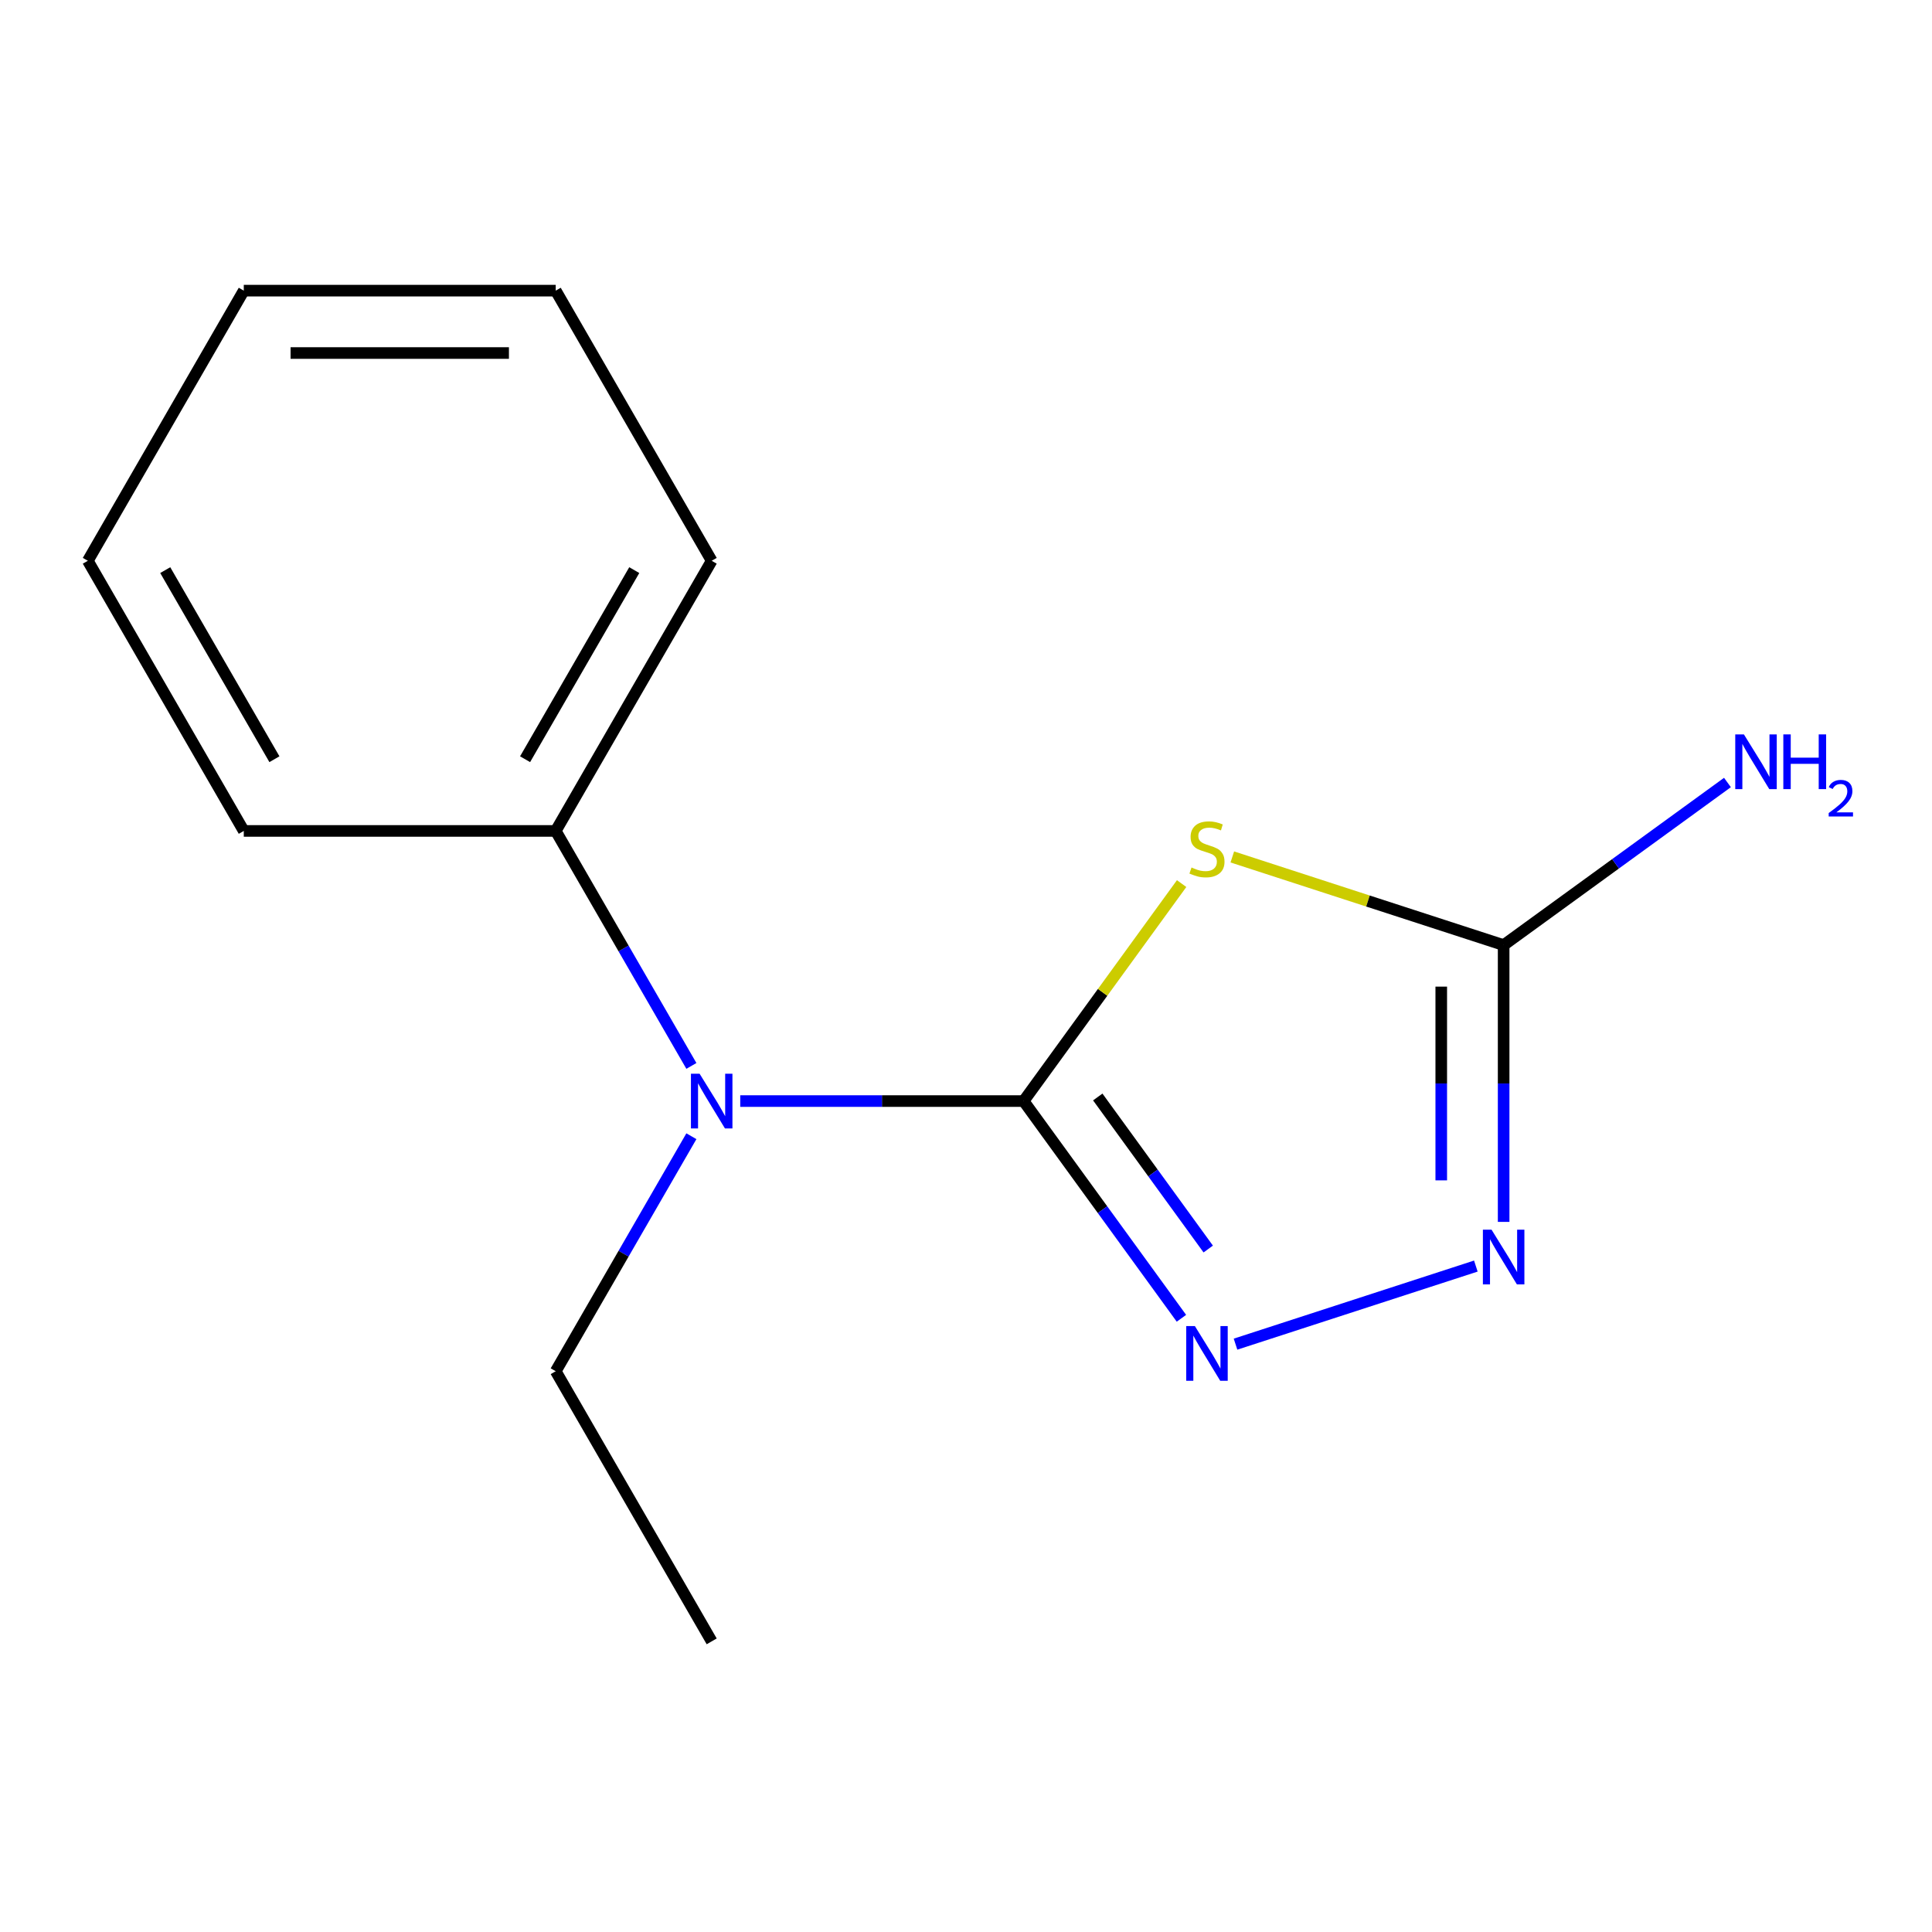 <?xml version='1.0' encoding='iso-8859-1'?>
<svg version='1.1' baseProfile='full'
              xmlns='http://www.w3.org/2000/svg'
                      xmlns:rdkit='http://www.rdkit.org/xml'
                      xmlns:xlink='http://www.w3.org/1999/xlink'
                  xml:space='preserve'
width='1000px' height='1000px' viewBox='0 0 1000 1000'>
<!-- END OF HEADER -->
<rect style='opacity:1.0;fill:#FFFFFF;stroke:none' width='1000' height='1000' x='0' y='0'> </rect>
<path class='bond-0' d='M 529.825,569.913 L 570.718,513.629' style='fill:none;fill-rule:evenodd;stroke:#000000;stroke-width:6px;stroke-linecap:butt;stroke-linejoin:miter;stroke-opacity:1' />
<path class='bond-0' d='M 570.718,513.629 L 611.611,457.345' style='fill:none;fill-rule:evenodd;stroke:#CCCC00;stroke-width:6px;stroke-linecap:butt;stroke-linejoin:miter;stroke-opacity:1' />
<path class='bond-1' d='M 529.825,569.913 L 570.666,626.125' style='fill:none;fill-rule:evenodd;stroke:#000000;stroke-width:6px;stroke-linecap:butt;stroke-linejoin:miter;stroke-opacity:1' />
<path class='bond-1' d='M 570.666,626.125 L 611.507,682.338' style='fill:none;fill-rule:evenodd;stroke:#0000FF;stroke-width:6px;stroke-linecap:butt;stroke-linejoin:miter;stroke-opacity:1' />
<path class='bond-1' d='M 568.202,567.796 L 596.79,607.145' style='fill:none;fill-rule:evenodd;stroke:#000000;stroke-width:6px;stroke-linecap:butt;stroke-linejoin:miter;stroke-opacity:1' />
<path class='bond-1' d='M 596.79,607.145 L 625.379,646.494' style='fill:none;fill-rule:evenodd;stroke:#0000FF;stroke-width:6px;stroke-linecap:butt;stroke-linejoin:miter;stroke-opacity:1' />
<path class='bond-4' d='M 529.825,569.913 L 456.485,569.913' style='fill:none;fill-rule:evenodd;stroke:#000000;stroke-width:6px;stroke-linecap:butt;stroke-linejoin:miter;stroke-opacity:1' />
<path class='bond-4' d='M 456.485,569.913 L 383.145,569.913' style='fill:none;fill-rule:evenodd;stroke:#0000FF;stroke-width:6px;stroke-linecap:butt;stroke-linejoin:miter;stroke-opacity:1' />
<path class='bond-2' d='M 637.843,443.553 L 708.063,466.369' style='fill:none;fill-rule:evenodd;stroke:#CCCC00;stroke-width:6px;stroke-linecap:butt;stroke-linejoin:miter;stroke-opacity:1' />
<path class='bond-2' d='M 708.063,466.369 L 778.282,489.184' style='fill:none;fill-rule:evenodd;stroke:#000000;stroke-width:6px;stroke-linecap:butt;stroke-linejoin:miter;stroke-opacity:1' />
<path class='bond-3' d='M 639.503,695.733 L 763.894,655.316' style='fill:none;fill-rule:evenodd;stroke:#0000FF;stroke-width:6px;stroke-linecap:butt;stroke-linejoin:miter;stroke-opacity:1' />
<path class='bond-6' d='M 778.282,489.184 L 836.204,447.101' style='fill:none;fill-rule:evenodd;stroke:#000000;stroke-width:6px;stroke-linecap:butt;stroke-linejoin:miter;stroke-opacity:1' />
<path class='bond-6' d='M 836.204,447.101 L 894.127,405.018' style='fill:none;fill-rule:evenodd;stroke:#0000FF;stroke-width:6px;stroke-linecap:butt;stroke-linejoin:miter;stroke-opacity:1' />
<path class='bond-14' d='M 778.282,489.184 L 778.282,560.815' style='fill:none;fill-rule:evenodd;stroke:#000000;stroke-width:6px;stroke-linecap:butt;stroke-linejoin:miter;stroke-opacity:1' />
<path class='bond-14' d='M 778.282,560.815 L 778.282,632.445' style='fill:none;fill-rule:evenodd;stroke:#0000FF;stroke-width:6px;stroke-linecap:butt;stroke-linejoin:miter;stroke-opacity:1' />
<path class='bond-14' d='M 745.99,510.674 L 745.99,560.815' style='fill:none;fill-rule:evenodd;stroke:#000000;stroke-width:6px;stroke-linecap:butt;stroke-linejoin:miter;stroke-opacity:1' />
<path class='bond-14' d='M 745.99,560.815 L 745.99,610.956' style='fill:none;fill-rule:evenodd;stroke:#0000FF;stroke-width:6px;stroke-linecap:butt;stroke-linejoin:miter;stroke-opacity:1' />
<path class='bond-5' d='M 357.863,551.716 L 322.751,490.902' style='fill:none;fill-rule:evenodd;stroke:#0000FF;stroke-width:6px;stroke-linecap:butt;stroke-linejoin:miter;stroke-opacity:1' />
<path class='bond-5' d='M 322.751,490.902 L 287.64,430.087' style='fill:none;fill-rule:evenodd;stroke:#000000;stroke-width:6px;stroke-linecap:butt;stroke-linejoin:miter;stroke-opacity:1' />
<path class='bond-7' d='M 357.863,588.109 L 322.751,648.924' style='fill:none;fill-rule:evenodd;stroke:#0000FF;stroke-width:6px;stroke-linecap:butt;stroke-linejoin:miter;stroke-opacity:1' />
<path class='bond-7' d='M 322.751,648.924 L 287.64,709.739' style='fill:none;fill-rule:evenodd;stroke:#000000;stroke-width:6px;stroke-linecap:butt;stroke-linejoin:miter;stroke-opacity:1' />
<path class='bond-8' d='M 287.64,430.087 L 368.368,290.261' style='fill:none;fill-rule:evenodd;stroke:#000000;stroke-width:6px;stroke-linecap:butt;stroke-linejoin:miter;stroke-opacity:1' />
<path class='bond-8' d='M 271.784,392.968 L 328.294,295.09' style='fill:none;fill-rule:evenodd;stroke:#000000;stroke-width:6px;stroke-linecap:butt;stroke-linejoin:miter;stroke-opacity:1' />
<path class='bond-9' d='M 287.64,430.087 L 126.183,430.087' style='fill:none;fill-rule:evenodd;stroke:#000000;stroke-width:6px;stroke-linecap:butt;stroke-linejoin:miter;stroke-opacity:1' />
<path class='bond-10' d='M 287.64,709.739 L 368.368,849.564' style='fill:none;fill-rule:evenodd;stroke:#000000;stroke-width:6px;stroke-linecap:butt;stroke-linejoin:miter;stroke-opacity:1' />
<path class='bond-12' d='M 368.368,290.261 L 287.64,150.436' style='fill:none;fill-rule:evenodd;stroke:#000000;stroke-width:6px;stroke-linecap:butt;stroke-linejoin:miter;stroke-opacity:1' />
<path class='bond-11' d='M 126.183,430.087 L 45.455,290.261' style='fill:none;fill-rule:evenodd;stroke:#000000;stroke-width:6px;stroke-linecap:butt;stroke-linejoin:miter;stroke-opacity:1' />
<path class='bond-11' d='M 142.039,392.968 L 85.529,295.09' style='fill:none;fill-rule:evenodd;stroke:#000000;stroke-width:6px;stroke-linecap:butt;stroke-linejoin:miter;stroke-opacity:1' />
<path class='bond-13' d='M 45.455,290.261 L 126.183,150.436' style='fill:none;fill-rule:evenodd;stroke:#000000;stroke-width:6px;stroke-linecap:butt;stroke-linejoin:miter;stroke-opacity:1' />
<path class='bond-15' d='M 287.64,150.436 L 126.183,150.436' style='fill:none;fill-rule:evenodd;stroke:#000000;stroke-width:6px;stroke-linecap:butt;stroke-linejoin:miter;stroke-opacity:1' />
<path class='bond-15' d='M 263.421,182.727 L 150.401,182.727' style='fill:none;fill-rule:evenodd;stroke:#000000;stroke-width:6px;stroke-linecap:butt;stroke-linejoin:miter;stroke-opacity:1' />
<path  class='atom-1' d='M 616.727 449.012
Q 617.047 449.132, 618.367 449.692
Q 619.687 450.252, 621.127 450.612
Q 622.607 450.932, 624.047 450.932
Q 626.727 450.932, 628.287 449.652
Q 629.847 448.332, 629.847 446.052
Q 629.847 444.492, 629.047 443.532
Q 628.287 442.572, 627.087 442.052
Q 625.887 441.532, 623.887 440.932
Q 621.367 440.172, 619.847 439.452
Q 618.367 438.732, 617.287 437.212
Q 616.247 435.692, 616.247 433.132
Q 616.247 429.572, 618.647 427.372
Q 621.087 425.172, 625.887 425.172
Q 629.167 425.172, 632.887 426.732
L 631.967 429.812
Q 628.567 428.412, 626.007 428.412
Q 623.247 428.412, 621.727 429.572
Q 620.207 430.692, 620.247 432.652
Q 620.247 434.172, 621.007 435.092
Q 621.807 436.012, 622.927 436.532
Q 624.087 437.052, 626.007 437.652
Q 628.567 438.452, 630.087 439.252
Q 631.607 440.052, 632.687 441.692
Q 633.807 443.292, 633.807 446.052
Q 633.807 449.972, 631.167 452.092
Q 628.567 454.172, 624.207 454.172
Q 621.687 454.172, 619.767 453.612
Q 617.887 453.092, 615.647 452.172
L 616.727 449.012
' fill='#CCCC00'/>
<path  class='atom-2' d='M 618.467 686.374
L 627.747 701.374
Q 628.667 702.854, 630.147 705.534
Q 631.627 708.214, 631.707 708.374
L 631.707 686.374
L 635.467 686.374
L 635.467 714.694
L 631.587 714.694
L 621.627 698.294
Q 620.467 696.374, 619.227 694.174
Q 618.027 691.974, 617.667 691.294
L 617.667 714.694
L 613.987 714.694
L 613.987 686.374
L 618.467 686.374
' fill='#0000FF'/>
<path  class='atom-4' d='M 772.022 636.481
L 781.302 651.481
Q 782.222 652.961, 783.702 655.641
Q 785.182 658.321, 785.262 658.481
L 785.262 636.481
L 789.022 636.481
L 789.022 664.801
L 785.142 664.801
L 775.182 648.401
Q 774.022 646.481, 772.782 644.281
Q 771.582 642.081, 771.222 641.401
L 771.222 664.801
L 767.542 664.801
L 767.542 636.481
L 772.022 636.481
' fill='#0000FF'/>
<path  class='atom-5' d='M 362.108 555.753
L 371.388 570.753
Q 372.308 572.233, 373.788 574.913
Q 375.268 577.593, 375.348 577.753
L 375.348 555.753
L 379.108 555.753
L 379.108 584.073
L 375.228 584.073
L 365.268 567.673
Q 364.108 565.753, 362.868 563.553
Q 361.668 561.353, 361.308 560.673
L 361.308 584.073
L 357.628 584.073
L 357.628 555.753
L 362.108 555.753
' fill='#0000FF'/>
<path  class='atom-7' d='M 902.643 380.122
L 911.923 395.122
Q 912.843 396.602, 914.323 399.282
Q 915.803 401.962, 915.883 402.122
L 915.883 380.122
L 919.643 380.122
L 919.643 408.442
L 915.763 408.442
L 905.803 392.042
Q 904.643 390.122, 903.403 387.922
Q 902.203 385.722, 901.843 385.042
L 901.843 408.442
L 898.163 408.442
L 898.163 380.122
L 902.643 380.122
' fill='#0000FF'/>
<path  class='atom-7' d='M 923.043 380.122
L 926.883 380.122
L 926.883 392.162
L 941.363 392.162
L 941.363 380.122
L 945.203 380.122
L 945.203 408.442
L 941.363 408.442
L 941.363 395.362
L 926.883 395.362
L 926.883 408.442
L 923.043 408.442
L 923.043 380.122
' fill='#0000FF'/>
<path  class='atom-7' d='M 946.576 407.449
Q 947.262 405.68, 948.899 404.703
Q 950.536 403.7, 952.806 403.7
Q 955.631 403.7, 957.215 405.231
Q 958.799 406.762, 958.799 409.482
Q 958.799 412.254, 956.74 414.841
Q 954.707 417.428, 950.483 420.49
L 959.116 420.49
L 959.116 422.602
L 946.523 422.602
L 946.523 420.834
Q 950.008 418.352, 952.067 416.504
Q 954.153 414.656, 955.156 412.993
Q 956.159 411.33, 956.159 409.614
Q 956.159 407.818, 955.261 406.815
Q 954.364 405.812, 952.806 405.812
Q 951.301 405.812, 950.298 406.419
Q 949.295 407.026, 948.582 408.373
L 946.576 407.449
' fill='#0000FF'/>
</svg>
